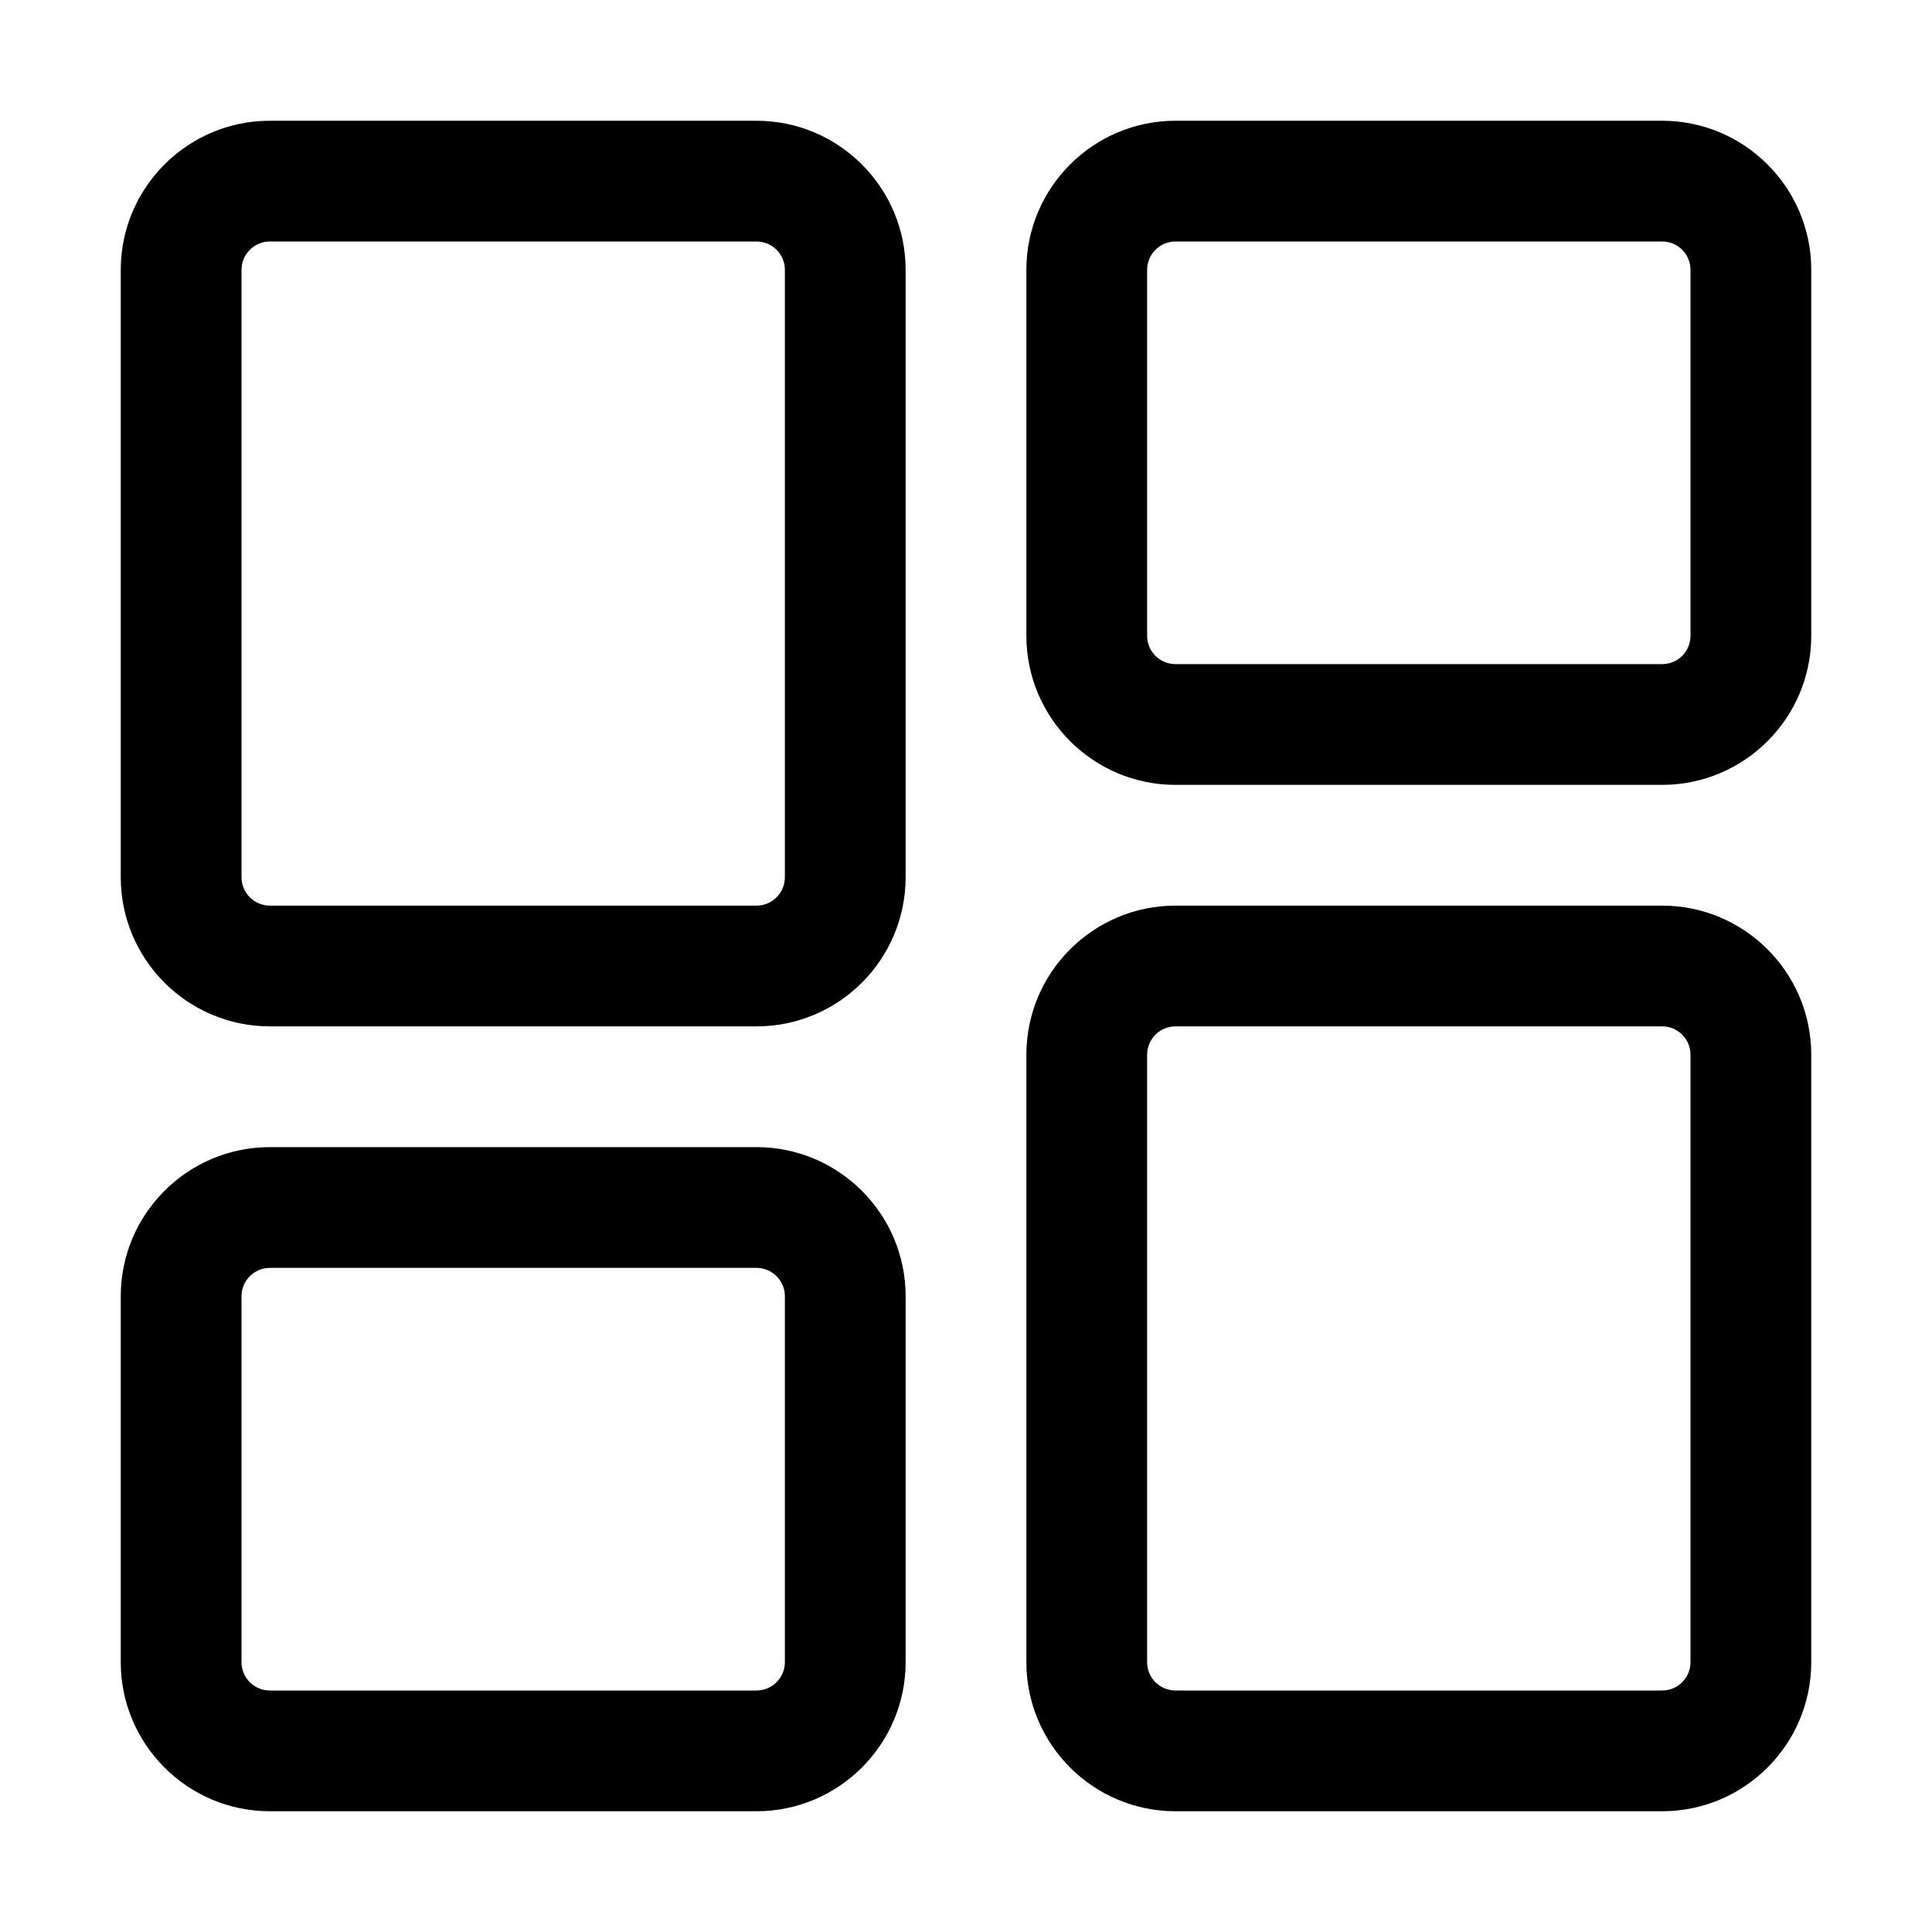 <svg width="24" height="24" viewBox="0 0 24 24" fill="none" xmlns="http://www.w3.org/2000/svg">
<path d="M20.648 22.5H14.602C13.581 22.5 12.75 21.669 12.75 20.648V13.102C12.75 12.081 13.581 11.25 14.602 11.25H20.648C21.669 11.25 22.5 12.081 22.5 13.102V20.648C22.5 21.669 21.669 22.5 20.648 22.5ZM14.602 12.75C14.408 12.75 14.25 12.908 14.25 13.102V20.648C14.25 20.843 14.408 21 14.602 21H20.648C20.843 21 21 20.843 21 20.648V13.102C21 12.908 20.843 12.75 20.648 12.75H14.602Z" fill="black"/>
<path d="M20.648 9.75H14.602C13.581 9.75 12.75 8.919 12.75 7.898V3.352C12.75 2.331 13.581 1.5 14.602 1.5H20.648C21.669 1.5 22.5 2.331 22.5 3.352V7.898C22.5 8.919 21.669 9.75 20.648 9.75ZM14.602 3C14.408 3 14.25 3.158 14.25 3.352V7.898C14.25 8.092 14.408 8.25 14.602 8.25H20.648C20.843 8.25 21 8.092 21 7.898V3.352C21 3.158 20.843 3 20.648 3H14.602Z" fill="black"/>
<path d="M9.398 12.75H3.352C2.331 12.75 1.5 11.919 1.5 10.898V3.352C1.5 2.331 2.331 1.5 3.352 1.5H9.398C10.419 1.5 11.25 2.331 11.25 3.352V10.898C11.25 11.919 10.419 12.75 9.398 12.75ZM3.352 3C3.158 3 3 3.158 3 3.352V10.898C3 11.092 3.158 11.25 3.352 11.25H9.398C9.592 11.25 9.75 11.092 9.75 10.898V3.352C9.75 3.158 9.592 3 9.398 3H3.352Z" fill="black"/>
<path d="M9.398 22.5H3.352C2.331 22.5 1.5 21.669 1.5 20.648V16.102C1.5 15.081 2.331 14.25 3.352 14.25H9.398C10.419 14.25 11.25 15.081 11.25 16.102V20.648C11.25 21.669 10.419 22.5 9.398 22.5ZM3.352 15.75C3.158 15.75 3 15.908 3 16.102V20.648C3 20.843 3.158 21 3.352 21H9.398C9.592 21 9.75 20.843 9.75 20.648V16.102C9.75 15.908 9.592 15.75 9.398 15.75H3.352Z" fill="black"/>
</svg>
